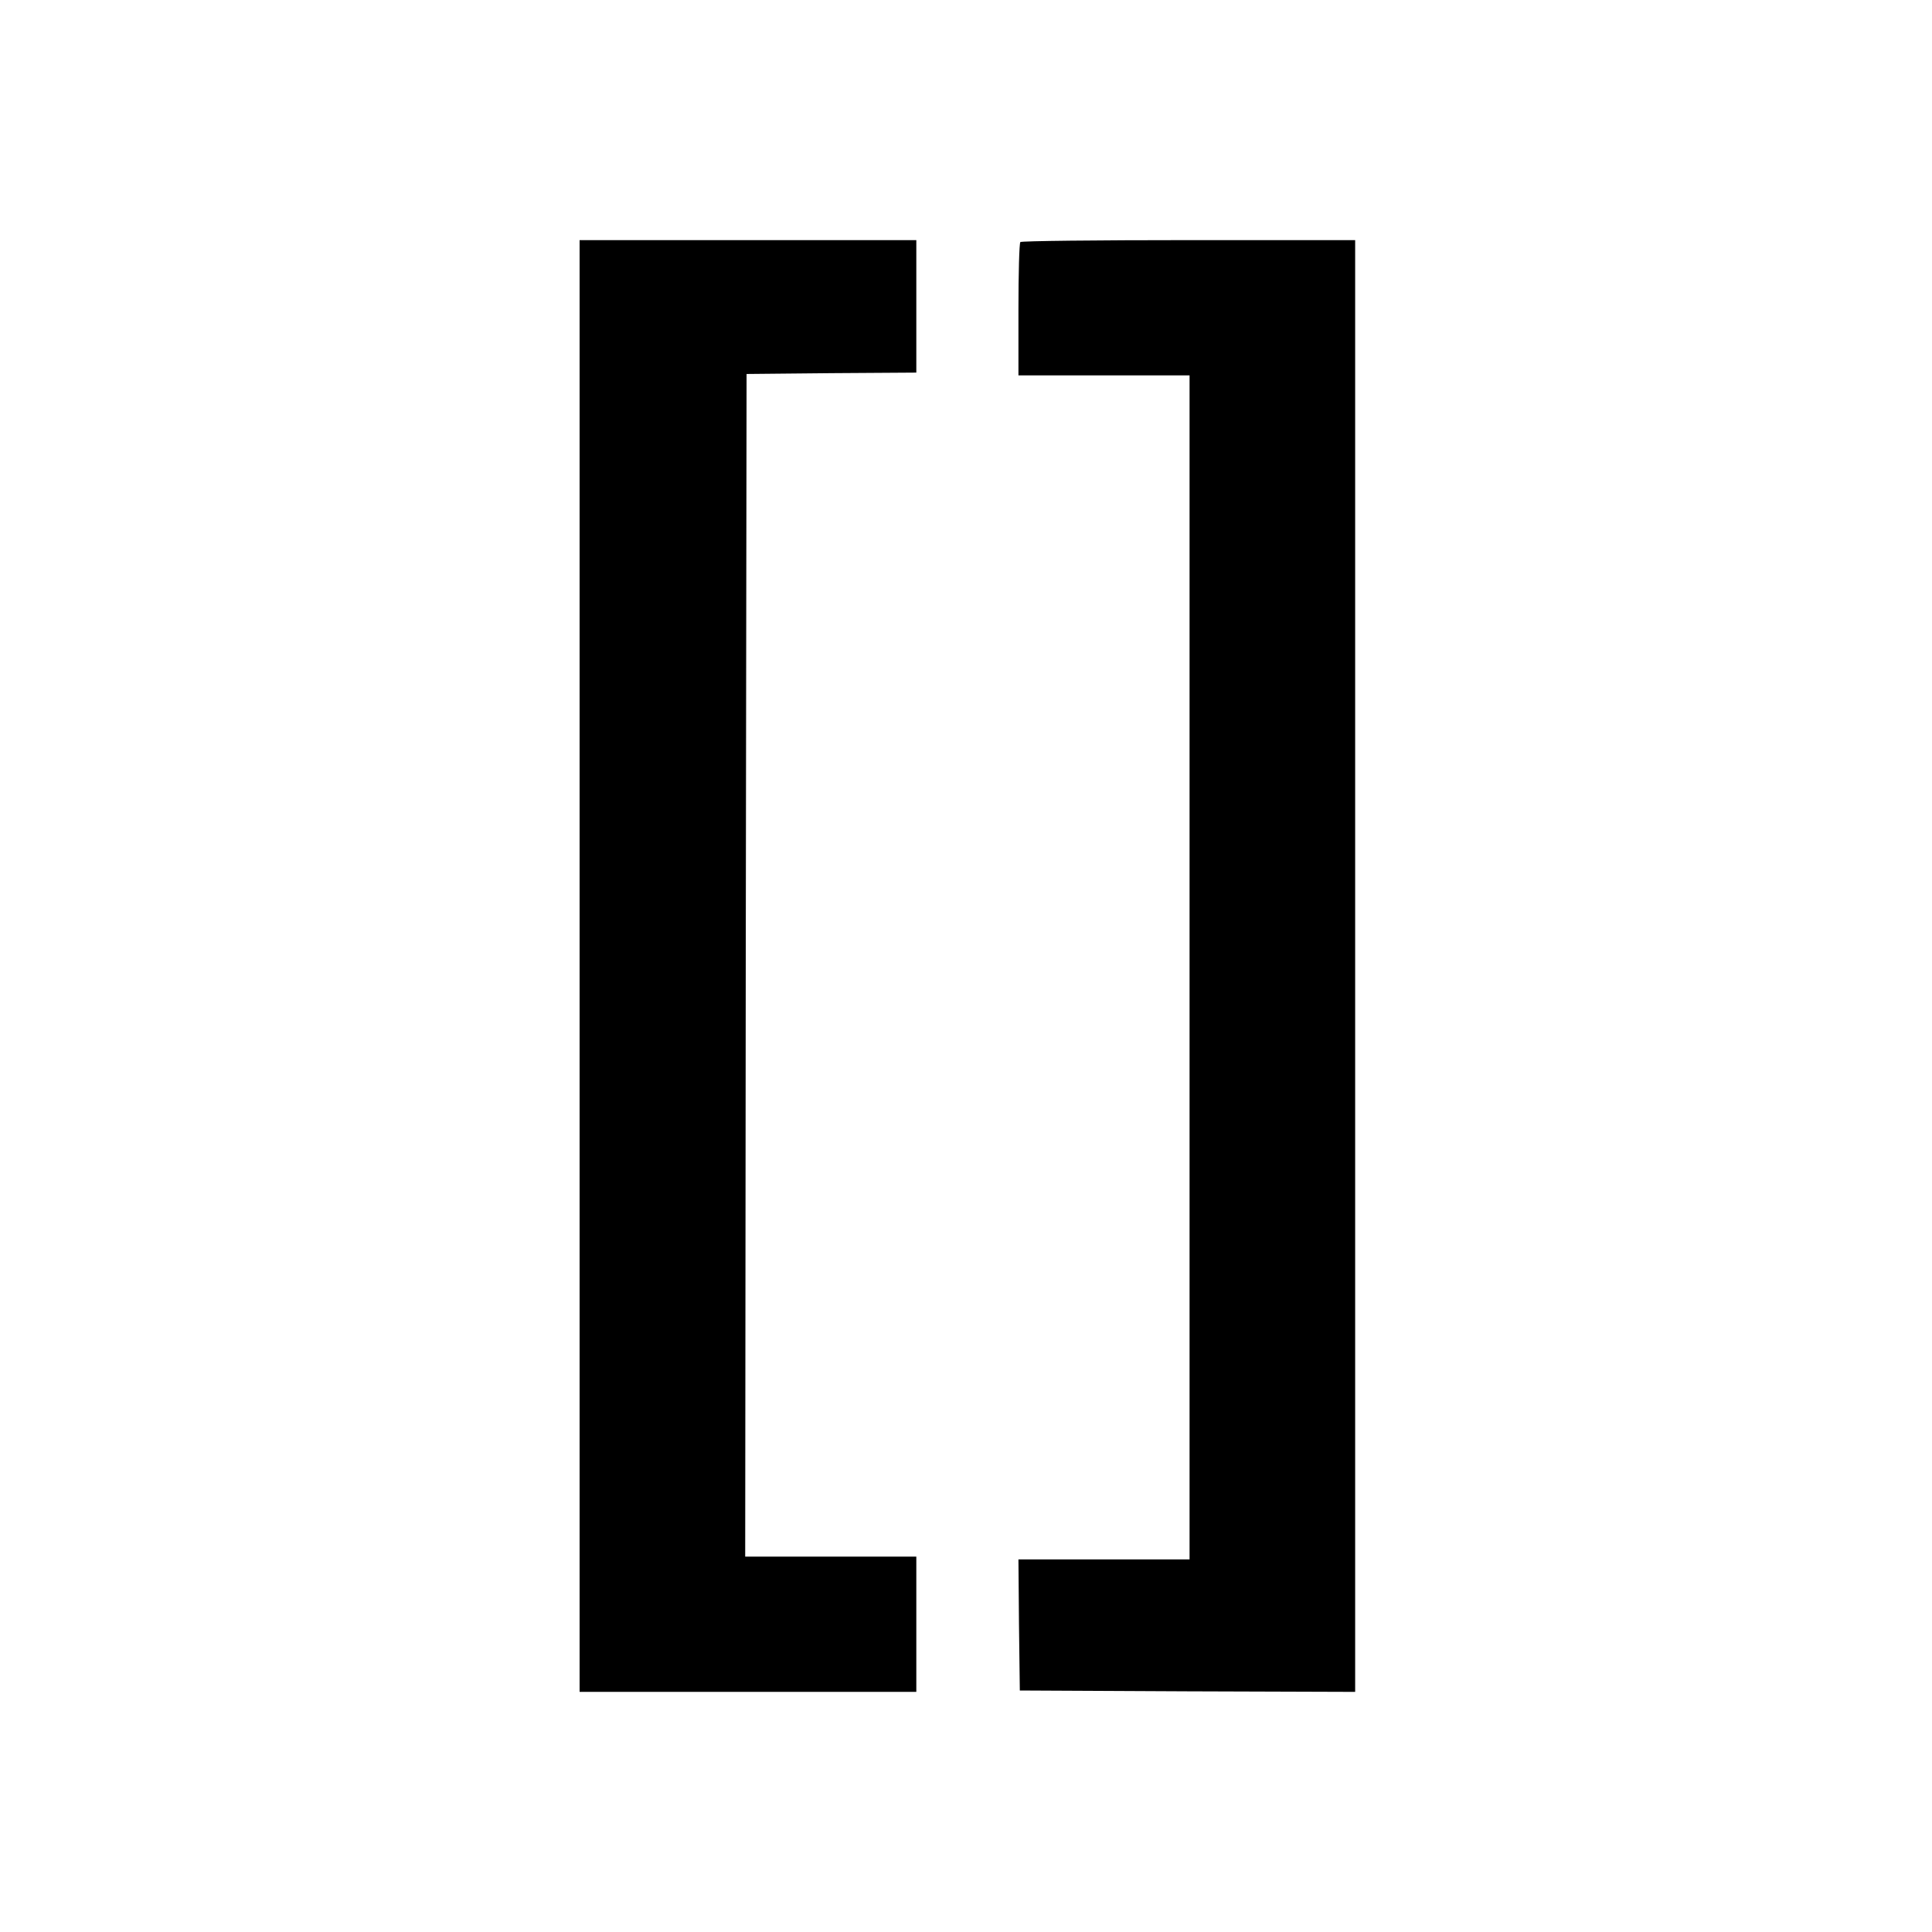 <?xml version="1.0" standalone="no"?>
<!DOCTYPE svg PUBLIC "-//W3C//DTD SVG 20010904//EN"
 "http://www.w3.org/TR/2001/REC-SVG-20010904/DTD/svg10.dtd">
<svg version="1.0" xmlns="http://www.w3.org/2000/svg"
 width="700pt" height="700pt" viewBox="0 0 700 700"
 preserveAspectRatio="xMidYMid meet">
<g transform="translate(0,700) scale(0.1,-0.1)"
fill="#000000" stroke="none">
<path d="M2100 3500 l0 -2630 610 0 610 0 0 245 0 245 -310 0 -310 0 2 2143 3
2142 308 3 307 2 0 240 0 240 -610 0 -610 0 0 -2630z"/>
<path d="M3697 6123 c-4 -3 -7 -114 -7 -245 l0 -238 310 0 310 0 0 -2145 0
-2145 -310 0 -310 0 2 -237 3 -238 608 -3 607 -2 0 2630 0 2630 -603 0 c-332
0 -607 -3 -610 -7z"/>
</g>
</svg>
